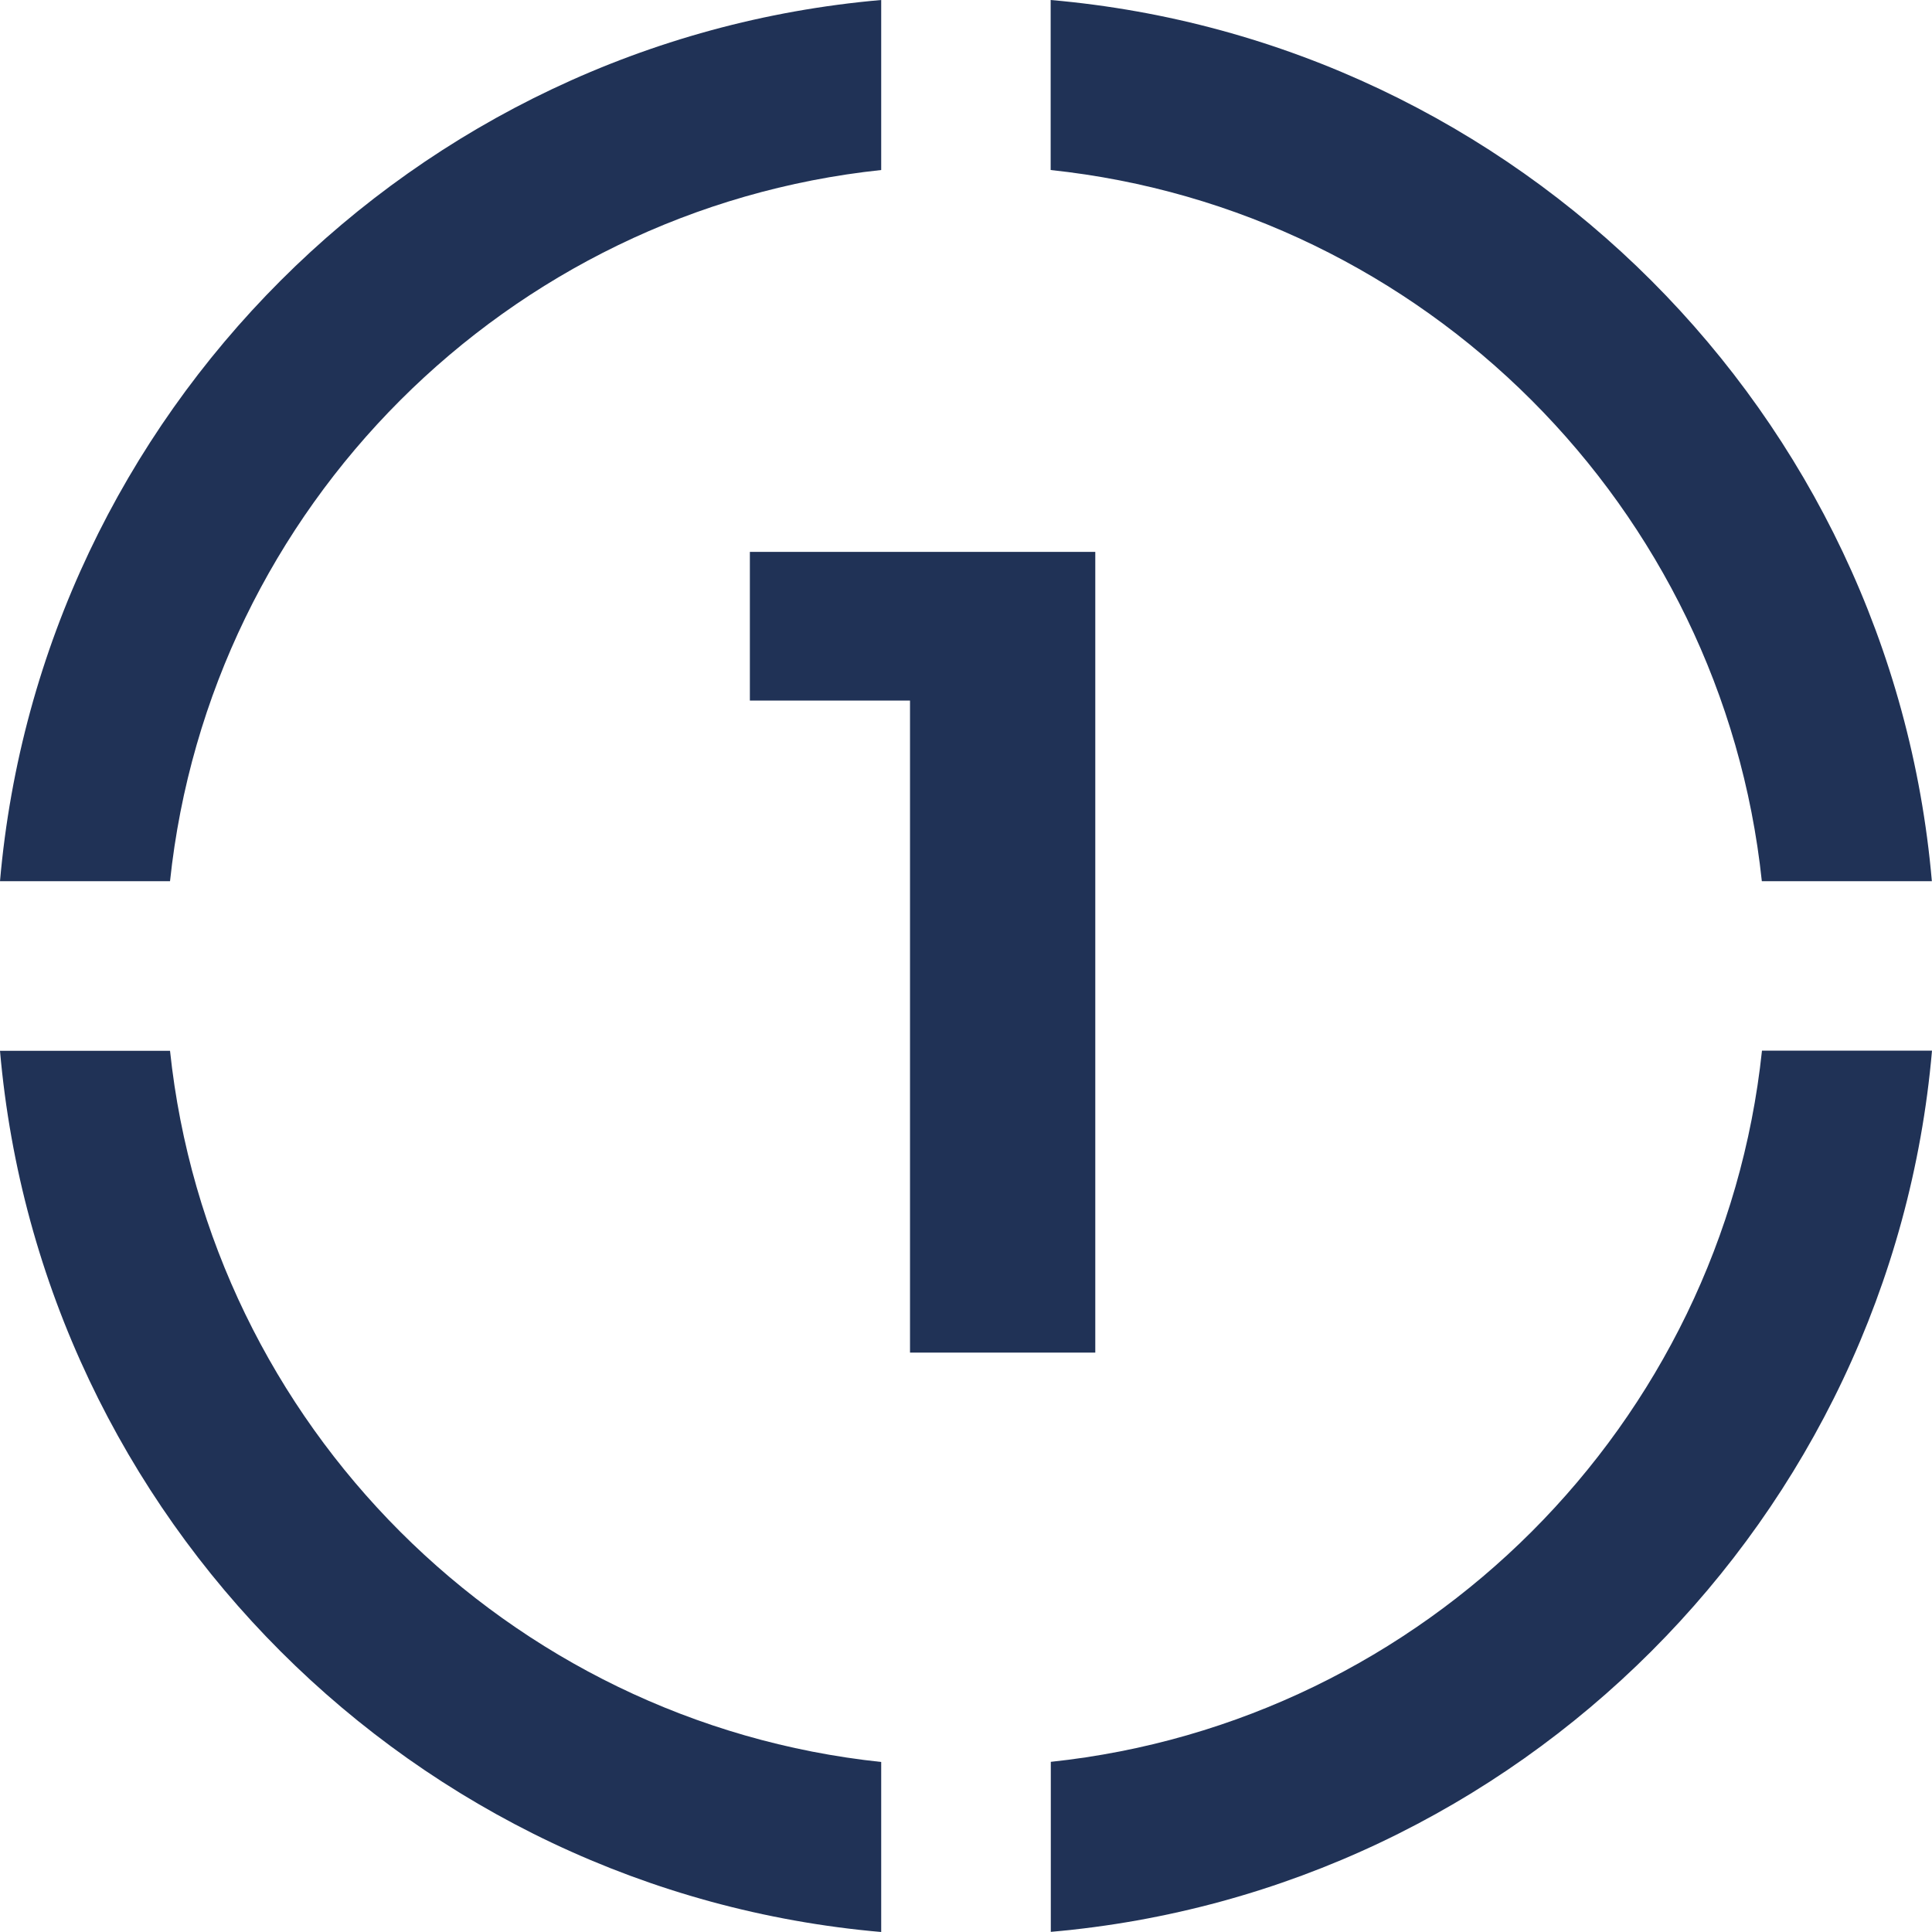 <?xml version="1.0" encoding="UTF-8"?><svg id="Layer_2" xmlns="http://www.w3.org/2000/svg" viewBox="0 0 136.81 136.81"><g id="Layer_1-2"><path d="M12.04,62.4c2.8-26.47,23.89-47.56,50.36-50.36V0C29.31,2.88,2.88,29.31,0,62.4h12.04Z" style="fill:#203256; stroke-width:0px;"/><path d="M74.4,12.04c26.47,2.8,47.56,23.89,50.36,50.36h12.04C133.93,29.31,107.5,2.88,74.4,0v12.04Z" style="fill:#203256; stroke-width:0px;"/><path d="M62.4,124.77c-26.47-2.8-47.56-23.89-50.36-50.36H0c2.88,33.09,29.31,59.52,62.4,62.4v-12.04Z" style="fill:#203256; stroke-width:0px;"/><path d="M124.77,74.4c-2.8,26.47-23.89,47.56-50.36,50.36v12.04c33.09-2.88,59.52-29.31,62.4-62.4h-12.04Z" style="fill:#203256; stroke-width:0px;"/><path d="M64.44,95.78v-51.84l5.67,5.67h-17.01v-10.53h24.46v56.7h-13.12Z" style="fill:#203256; stroke-width:0px;"/></g></svg>